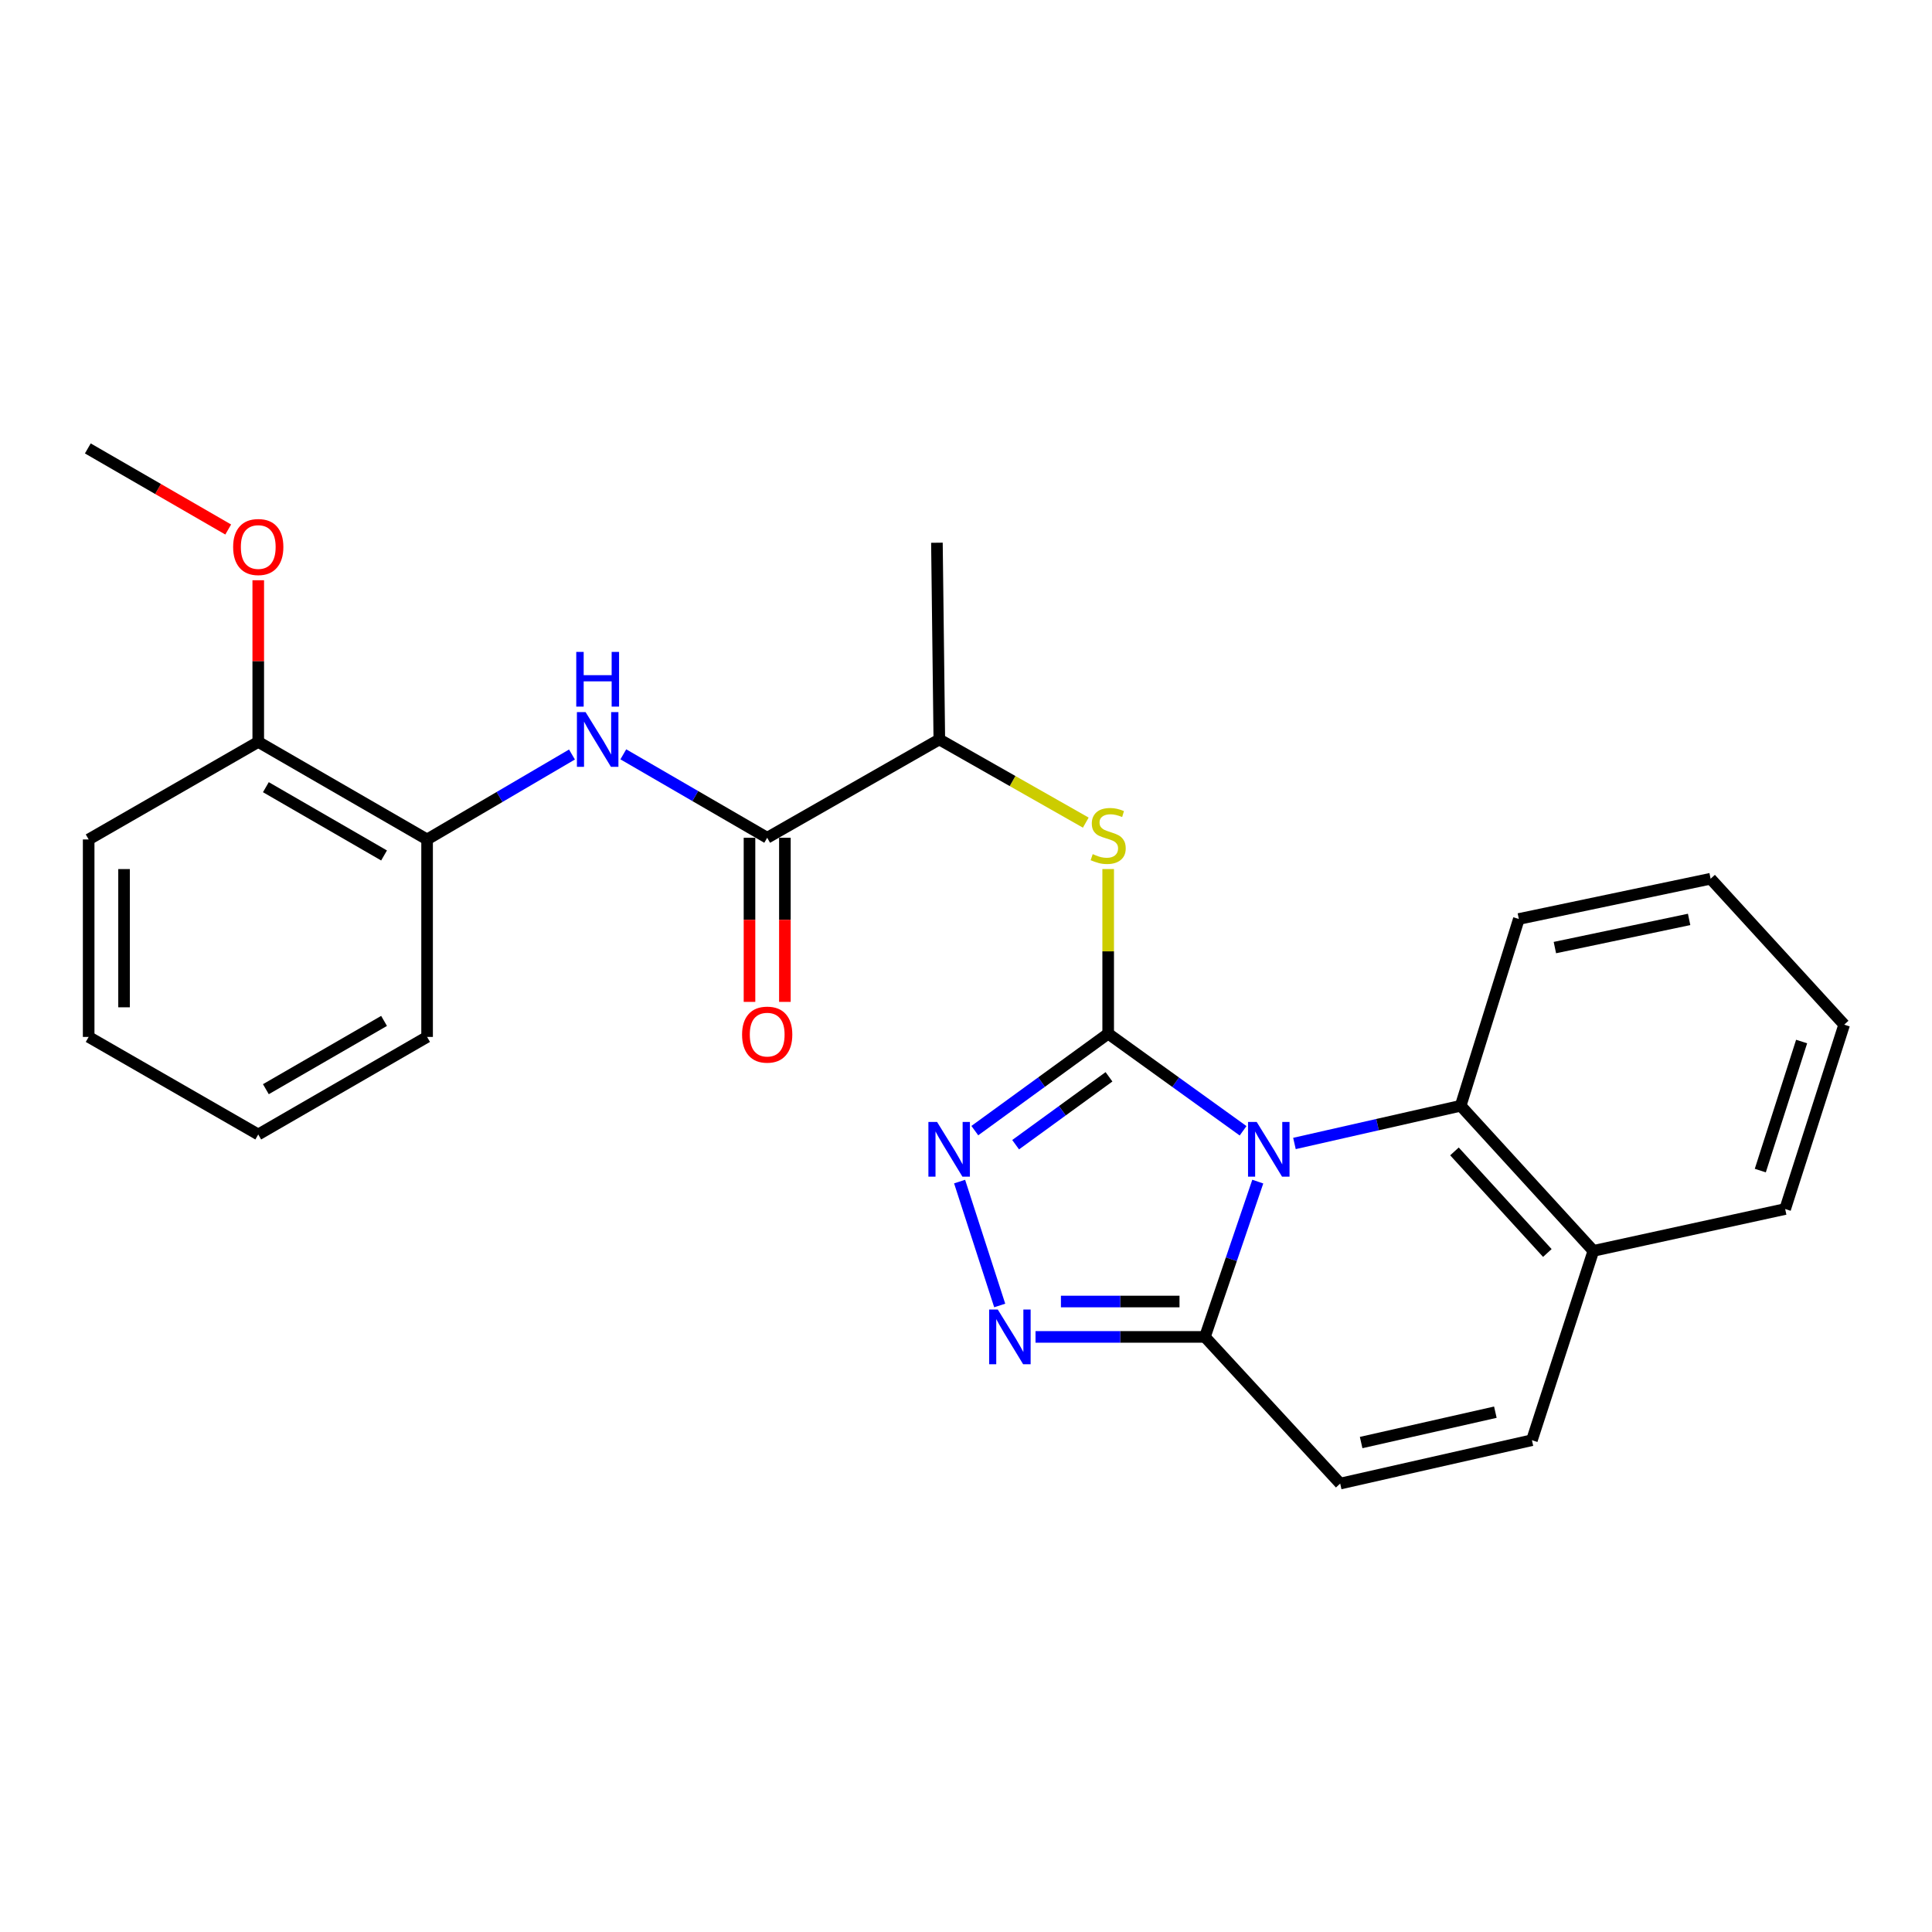 <?xml version='1.0' encoding='iso-8859-1'?>
<svg version='1.1' baseProfile='full'
              xmlns='http://www.w3.org/2000/svg'
                      xmlns:rdkit='http://www.rdkit.org/xml'
                      xmlns:xlink='http://www.w3.org/1999/xlink'
                  xml:space='preserve'
width='1000px' height='1000px' viewBox='0 0 1000 1000'>
<!-- END OF HEADER -->
<rect style='opacity:1.0;fill:#FFFFFF;stroke:none' width='1000' height='1000' x='0' y='0'> </rect>
<path class='bond-0' d='M 643.418,585.294 L 608.505,560.152' style='fill:none;fill-rule:evenodd;stroke:#0000FF;stroke-width:6px;stroke-linecap:butt;stroke-linejoin:miter;stroke-opacity:1' />
<path class='bond-0' d='M 608.505,560.152 L 573.592,535.01' style='fill:none;fill-rule:evenodd;stroke:#000000;stroke-width:6px;stroke-linecap:butt;stroke-linejoin:miter;stroke-opacity:1' />
<path class='bond-2' d='M 651.026,611.597 L 637.345,651.79' style='fill:none;fill-rule:evenodd;stroke:#0000FF;stroke-width:6px;stroke-linecap:butt;stroke-linejoin:miter;stroke-opacity:1' />
<path class='bond-2' d='M 637.345,651.79 L 623.663,691.983' style='fill:none;fill-rule:evenodd;stroke:#000000;stroke-width:6px;stroke-linecap:butt;stroke-linejoin:miter;stroke-opacity:1' />
<path class='bond-4' d='M 670.005,591.858 L 713.022,582.099' style='fill:none;fill-rule:evenodd;stroke:#0000FF;stroke-width:6px;stroke-linecap:butt;stroke-linejoin:miter;stroke-opacity:1' />
<path class='bond-4' d='M 713.022,582.099 L 756.039,572.34' style='fill:none;fill-rule:evenodd;stroke:#000000;stroke-width:6px;stroke-linecap:butt;stroke-linejoin:miter;stroke-opacity:1' />
<path class='bond-1' d='M 573.592,535.01 L 539.077,560.11' style='fill:none;fill-rule:evenodd;stroke:#000000;stroke-width:6px;stroke-linecap:butt;stroke-linejoin:miter;stroke-opacity:1' />
<path class='bond-1' d='M 539.077,560.11 L 504.563,585.211' style='fill:none;fill-rule:evenodd;stroke:#0000FF;stroke-width:6px;stroke-linecap:butt;stroke-linejoin:miter;stroke-opacity:1' />
<path class='bond-1' d='M 574.012,557.355 L 549.852,574.926' style='fill:none;fill-rule:evenodd;stroke:#000000;stroke-width:6px;stroke-linecap:butt;stroke-linejoin:miter;stroke-opacity:1' />
<path class='bond-1' d='M 549.852,574.926 L 525.691,592.496' style='fill:none;fill-rule:evenodd;stroke:#0000FF;stroke-width:6px;stroke-linecap:butt;stroke-linejoin:miter;stroke-opacity:1' />
<path class='bond-5' d='M 573.592,535.01 L 573.592,492.414' style='fill:none;fill-rule:evenodd;stroke:#000000;stroke-width:6px;stroke-linecap:butt;stroke-linejoin:miter;stroke-opacity:1' />
<path class='bond-5' d='M 573.592,492.414 L 573.592,449.818' style='fill:none;fill-rule:evenodd;stroke:#CCCC00;stroke-width:6px;stroke-linecap:butt;stroke-linejoin:miter;stroke-opacity:1' />
<path class='bond-26' d='M 496.688,611.584 L 517.448,675.711' style='fill:none;fill-rule:evenodd;stroke:#0000FF;stroke-width:6px;stroke-linecap:butt;stroke-linejoin:miter;stroke-opacity:1' />
<path class='bond-3' d='M 623.663,691.983 L 579.821,691.983' style='fill:none;fill-rule:evenodd;stroke:#000000;stroke-width:6px;stroke-linecap:butt;stroke-linejoin:miter;stroke-opacity:1' />
<path class='bond-3' d='M 579.821,691.983 L 535.979,691.983' style='fill:none;fill-rule:evenodd;stroke:#0000FF;stroke-width:6px;stroke-linecap:butt;stroke-linejoin:miter;stroke-opacity:1' />
<path class='bond-3' d='M 610.511,673.664 L 579.821,673.664' style='fill:none;fill-rule:evenodd;stroke:#000000;stroke-width:6px;stroke-linecap:butt;stroke-linejoin:miter;stroke-opacity:1' />
<path class='bond-3' d='M 579.821,673.664 L 549.132,673.664' style='fill:none;fill-rule:evenodd;stroke:#0000FF;stroke-width:6px;stroke-linecap:butt;stroke-linejoin:miter;stroke-opacity:1' />
<path class='bond-8' d='M 623.663,691.983 L 693.683,767.895' style='fill:none;fill-rule:evenodd;stroke:#000000;stroke-width:6px;stroke-linecap:butt;stroke-linejoin:miter;stroke-opacity:1' />
<path class='bond-12' d='M 756.039,572.34 L 824.725,647.448' style='fill:none;fill-rule:evenodd;stroke:#000000;stroke-width:6px;stroke-linecap:butt;stroke-linejoin:miter;stroke-opacity:1' />
<path class='bond-12' d='M 752.823,595.969 L 800.903,648.544' style='fill:none;fill-rule:evenodd;stroke:#000000;stroke-width:6px;stroke-linecap:butt;stroke-linejoin:miter;stroke-opacity:1' />
<path class='bond-16' d='M 756.039,572.34 L 786.153,475.666' style='fill:none;fill-rule:evenodd;stroke:#000000;stroke-width:6px;stroke-linecap:butt;stroke-linejoin:miter;stroke-opacity:1' />
<path class='bond-11' d='M 561.999,425.789 L 524.094,404.263' style='fill:none;fill-rule:evenodd;stroke:#CCCC00;stroke-width:6px;stroke-linecap:butt;stroke-linejoin:miter;stroke-opacity:1' />
<path class='bond-11' d='M 524.094,404.263 L 486.19,382.738' style='fill:none;fill-rule:evenodd;stroke:#000000;stroke-width:6px;stroke-linecap:butt;stroke-linejoin:miter;stroke-opacity:1' />
<path class='bond-6' d='M 397.098,433.624 L 486.19,382.738' style='fill:none;fill-rule:evenodd;stroke:#000000;stroke-width:6px;stroke-linecap:butt;stroke-linejoin:miter;stroke-opacity:1' />
<path class='bond-7' d='M 397.098,433.624 L 359.862,412.03' style='fill:none;fill-rule:evenodd;stroke:#000000;stroke-width:6px;stroke-linecap:butt;stroke-linejoin:miter;stroke-opacity:1' />
<path class='bond-7' d='M 359.862,412.03 L 322.626,390.437' style='fill:none;fill-rule:evenodd;stroke:#0000FF;stroke-width:6px;stroke-linecap:butt;stroke-linejoin:miter;stroke-opacity:1' />
<path class='bond-13' d='M 387.939,433.624 L 387.939,476.098' style='fill:none;fill-rule:evenodd;stroke:#000000;stroke-width:6px;stroke-linecap:butt;stroke-linejoin:miter;stroke-opacity:1' />
<path class='bond-13' d='M 387.939,476.098 L 387.939,518.572' style='fill:none;fill-rule:evenodd;stroke:#FF0000;stroke-width:6px;stroke-linecap:butt;stroke-linejoin:miter;stroke-opacity:1' />
<path class='bond-13' d='M 406.258,433.624 L 406.258,476.098' style='fill:none;fill-rule:evenodd;stroke:#000000;stroke-width:6px;stroke-linecap:butt;stroke-linejoin:miter;stroke-opacity:1' />
<path class='bond-13' d='M 406.258,476.098 L 406.258,518.572' style='fill:none;fill-rule:evenodd;stroke:#FF0000;stroke-width:6px;stroke-linecap:butt;stroke-linejoin:miter;stroke-opacity:1' />
<path class='bond-10' d='M 296.051,390.535 L 258.557,412.517' style='fill:none;fill-rule:evenodd;stroke:#0000FF;stroke-width:6px;stroke-linecap:butt;stroke-linejoin:miter;stroke-opacity:1' />
<path class='bond-10' d='M 258.557,412.517 L 221.063,434.499' style='fill:none;fill-rule:evenodd;stroke:#000000;stroke-width:6px;stroke-linecap:butt;stroke-linejoin:miter;stroke-opacity:1' />
<path class='bond-27' d='M 693.683,767.895 L 792.921,745.444' style='fill:none;fill-rule:evenodd;stroke:#000000;stroke-width:6px;stroke-linecap:butt;stroke-linejoin:miter;stroke-opacity:1' />
<path class='bond-27' d='M 704.526,746.66 L 773.993,730.944' style='fill:none;fill-rule:evenodd;stroke:#000000;stroke-width:6px;stroke-linecap:butt;stroke-linejoin:miter;stroke-opacity:1' />
<path class='bond-9' d='M 792.921,745.444 L 824.725,647.448' style='fill:none;fill-rule:evenodd;stroke:#000000;stroke-width:6px;stroke-linecap:butt;stroke-linejoin:miter;stroke-opacity:1' />
<path class='bond-14' d='M 221.063,434.499 L 133.671,384.01' style='fill:none;fill-rule:evenodd;stroke:#000000;stroke-width:6px;stroke-linecap:butt;stroke-linejoin:miter;stroke-opacity:1' />
<path class='bond-14' d='M 198.79,442.788 L 137.615,407.446' style='fill:none;fill-rule:evenodd;stroke:#000000;stroke-width:6px;stroke-linecap:butt;stroke-linejoin:miter;stroke-opacity:1' />
<path class='bond-17' d='M 221.063,434.499 L 221.063,536.709' style='fill:none;fill-rule:evenodd;stroke:#000000;stroke-width:6px;stroke-linecap:butt;stroke-linejoin:miter;stroke-opacity:1' />
<path class='bond-18' d='M 486.19,382.738 L 484.948,280.915' style='fill:none;fill-rule:evenodd;stroke:#000000;stroke-width:6px;stroke-linecap:butt;stroke-linejoin:miter;stroke-opacity:1' />
<path class='bond-19' d='M 824.725,647.448 L 923.993,625.791' style='fill:none;fill-rule:evenodd;stroke:#000000;stroke-width:6px;stroke-linecap:butt;stroke-linejoin:miter;stroke-opacity:1' />
<path class='bond-15' d='M 133.671,384.01 L 133.671,342.173' style='fill:none;fill-rule:evenodd;stroke:#000000;stroke-width:6px;stroke-linecap:butt;stroke-linejoin:miter;stroke-opacity:1' />
<path class='bond-15' d='M 133.671,342.173 L 133.671,300.336' style='fill:none;fill-rule:evenodd;stroke:#FF0000;stroke-width:6px;stroke-linecap:butt;stroke-linejoin:miter;stroke-opacity:1' />
<path class='bond-20' d='M 133.671,384.01 L 45.892,434.499' style='fill:none;fill-rule:evenodd;stroke:#000000;stroke-width:6px;stroke-linecap:butt;stroke-linejoin:miter;stroke-opacity:1' />
<path class='bond-21' d='M 118.124,274.073 L 81.789,253.089' style='fill:none;fill-rule:evenodd;stroke:#FF0000;stroke-width:6px;stroke-linecap:butt;stroke-linejoin:miter;stroke-opacity:1' />
<path class='bond-21' d='M 81.789,253.089 L 45.455,232.105' style='fill:none;fill-rule:evenodd;stroke:#000000;stroke-width:6px;stroke-linecap:butt;stroke-linejoin:miter;stroke-opacity:1' />
<path class='bond-22' d='M 786.153,475.666 L 885.412,454.833' style='fill:none;fill-rule:evenodd;stroke:#000000;stroke-width:6px;stroke-linecap:butt;stroke-linejoin:miter;stroke-opacity:1' />
<path class='bond-22' d='M 804.805,490.47 L 874.286,475.887' style='fill:none;fill-rule:evenodd;stroke:#000000;stroke-width:6px;stroke-linecap:butt;stroke-linejoin:miter;stroke-opacity:1' />
<path class='bond-23' d='M 221.063,536.709 L 133.671,587.198' style='fill:none;fill-rule:evenodd;stroke:#000000;stroke-width:6px;stroke-linecap:butt;stroke-linejoin:miter;stroke-opacity:1' />
<path class='bond-23' d='M 198.79,528.421 L 137.615,563.763' style='fill:none;fill-rule:evenodd;stroke:#000000;stroke-width:6px;stroke-linecap:butt;stroke-linejoin:miter;stroke-opacity:1' />
<path class='bond-28' d='M 923.993,625.791 L 954.545,530.369' style='fill:none;fill-rule:evenodd;stroke:#000000;stroke-width:6px;stroke-linecap:butt;stroke-linejoin:miter;stroke-opacity:1' />
<path class='bond-28' d='M 911.13,605.891 L 932.516,539.096' style='fill:none;fill-rule:evenodd;stroke:#000000;stroke-width:6px;stroke-linecap:butt;stroke-linejoin:miter;stroke-opacity:1' />
<path class='bond-29' d='M 45.892,434.499 L 45.892,536.709' style='fill:none;fill-rule:evenodd;stroke:#000000;stroke-width:6px;stroke-linecap:butt;stroke-linejoin:miter;stroke-opacity:1' />
<path class='bond-29' d='M 64.211,449.831 L 64.211,521.378' style='fill:none;fill-rule:evenodd;stroke:#000000;stroke-width:6px;stroke-linecap:butt;stroke-linejoin:miter;stroke-opacity:1' />
<path class='bond-24' d='M 885.412,454.833 L 954.545,530.369' style='fill:none;fill-rule:evenodd;stroke:#000000;stroke-width:6px;stroke-linecap:butt;stroke-linejoin:miter;stroke-opacity:1' />
<path class='bond-25' d='M 133.671,587.198 L 45.892,536.709' style='fill:none;fill-rule:evenodd;stroke:#000000;stroke-width:6px;stroke-linecap:butt;stroke-linejoin:miter;stroke-opacity:1' />
<path  class='atom-0' d='M 650.459 580.712
L 659.739 595.712
Q 660.659 597.192, 662.139 599.872
Q 663.619 602.552, 663.699 602.712
L 663.699 580.712
L 667.459 580.712
L 667.459 609.032
L 663.579 609.032
L 653.619 592.632
Q 652.459 590.712, 651.219 588.512
Q 650.019 586.312, 649.659 585.632
L 649.659 609.032
L 645.979 609.032
L 645.979 580.712
L 650.459 580.712
' fill='#0000FF'/>
<path  class='atom-2' d='M 485.018 580.712
L 494.298 595.712
Q 495.218 597.192, 496.698 599.872
Q 498.178 602.552, 498.258 602.712
L 498.258 580.712
L 502.018 580.712
L 502.018 609.032
L 498.138 609.032
L 488.178 592.632
Q 487.018 590.712, 485.778 588.512
Q 484.578 586.312, 484.218 585.632
L 484.218 609.032
L 480.538 609.032
L 480.538 580.712
L 485.018 580.712
' fill='#0000FF'/>
<path  class='atom-4' d='M 516.456 677.823
L 525.736 692.823
Q 526.656 694.303, 528.136 696.983
Q 529.616 699.663, 529.696 699.823
L 529.696 677.823
L 533.456 677.823
L 533.456 706.143
L 529.576 706.143
L 519.616 689.743
Q 518.456 687.823, 517.216 685.623
Q 516.016 683.423, 515.656 682.743
L 515.656 706.143
L 511.976 706.143
L 511.976 677.823
L 516.456 677.823
' fill='#0000FF'/>
<path  class='atom-6' d='M 565.592 442.092
Q 565.912 442.212, 567.232 442.772
Q 568.552 443.332, 569.992 443.692
Q 571.472 444.012, 572.912 444.012
Q 575.592 444.012, 577.152 442.732
Q 578.712 441.412, 578.712 439.132
Q 578.712 437.572, 577.912 436.612
Q 577.152 435.652, 575.952 435.132
Q 574.752 434.612, 572.752 434.012
Q 570.232 433.252, 568.712 432.532
Q 567.232 431.812, 566.152 430.292
Q 565.112 428.772, 565.112 426.212
Q 565.112 422.652, 567.512 420.452
Q 569.952 418.252, 574.752 418.252
Q 578.032 418.252, 581.752 419.812
L 580.832 422.892
Q 577.432 421.492, 574.872 421.492
Q 572.112 421.492, 570.592 422.652
Q 569.072 423.772, 569.112 425.732
Q 569.112 427.252, 569.872 428.172
Q 570.672 429.092, 571.792 429.612
Q 572.952 430.132, 574.872 430.732
Q 577.432 431.532, 578.952 432.332
Q 580.472 433.132, 581.552 434.772
Q 582.672 436.372, 582.672 439.132
Q 582.672 443.052, 580.032 445.172
Q 577.432 447.252, 573.072 447.252
Q 570.552 447.252, 568.632 446.692
Q 566.752 446.172, 564.512 445.252
L 565.592 442.092
' fill='#CCCC00'/>
<path  class='atom-8' d='M 303.09 368.578
L 312.37 383.578
Q 313.29 385.058, 314.77 387.738
Q 316.25 390.418, 316.33 390.578
L 316.33 368.578
L 320.09 368.578
L 320.09 396.898
L 316.21 396.898
L 306.25 380.498
Q 305.09 378.578, 303.85 376.378
Q 302.65 374.178, 302.29 373.498
L 302.29 396.898
L 298.61 396.898
L 298.61 368.578
L 303.09 368.578
' fill='#0000FF'/>
<path  class='atom-8' d='M 298.27 337.426
L 302.11 337.426
L 302.11 349.466
L 316.59 349.466
L 316.59 337.426
L 320.43 337.426
L 320.43 365.746
L 316.59 365.746
L 316.59 352.666
L 302.11 352.666
L 302.11 365.746
L 298.27 365.746
L 298.27 337.426
' fill='#0000FF'/>
<path  class='atom-14' d='M 384.098 535.517
Q 384.098 528.717, 387.458 524.917
Q 390.818 521.117, 397.098 521.117
Q 403.378 521.117, 406.738 524.917
Q 410.098 528.717, 410.098 535.517
Q 410.098 542.397, 406.698 546.317
Q 403.298 550.197, 397.098 550.197
Q 390.858 550.197, 387.458 546.317
Q 384.098 542.437, 384.098 535.517
M 397.098 546.997
Q 401.418 546.997, 403.738 544.117
Q 406.098 541.197, 406.098 535.517
Q 406.098 529.957, 403.738 527.157
Q 401.418 524.317, 397.098 524.317
Q 392.778 524.317, 390.418 527.117
Q 388.098 529.917, 388.098 535.517
Q 388.098 541.237, 390.418 544.117
Q 392.778 546.997, 397.098 546.997
' fill='#FF0000'/>
<path  class='atom-16' d='M 120.671 283.132
Q 120.671 276.332, 124.031 272.532
Q 127.391 268.732, 133.671 268.732
Q 139.951 268.732, 143.311 272.532
Q 146.671 276.332, 146.671 283.132
Q 146.671 290.012, 143.271 293.932
Q 139.871 297.812, 133.671 297.812
Q 127.431 297.812, 124.031 293.932
Q 120.671 290.052, 120.671 283.132
M 133.671 294.612
Q 137.991 294.612, 140.311 291.732
Q 142.671 288.812, 142.671 283.132
Q 142.671 277.572, 140.311 274.772
Q 137.991 271.932, 133.671 271.932
Q 129.351 271.932, 126.991 274.732
Q 124.671 277.532, 124.671 283.132
Q 124.671 288.852, 126.991 291.732
Q 129.351 294.612, 133.671 294.612
' fill='#FF0000'/>
</svg>
